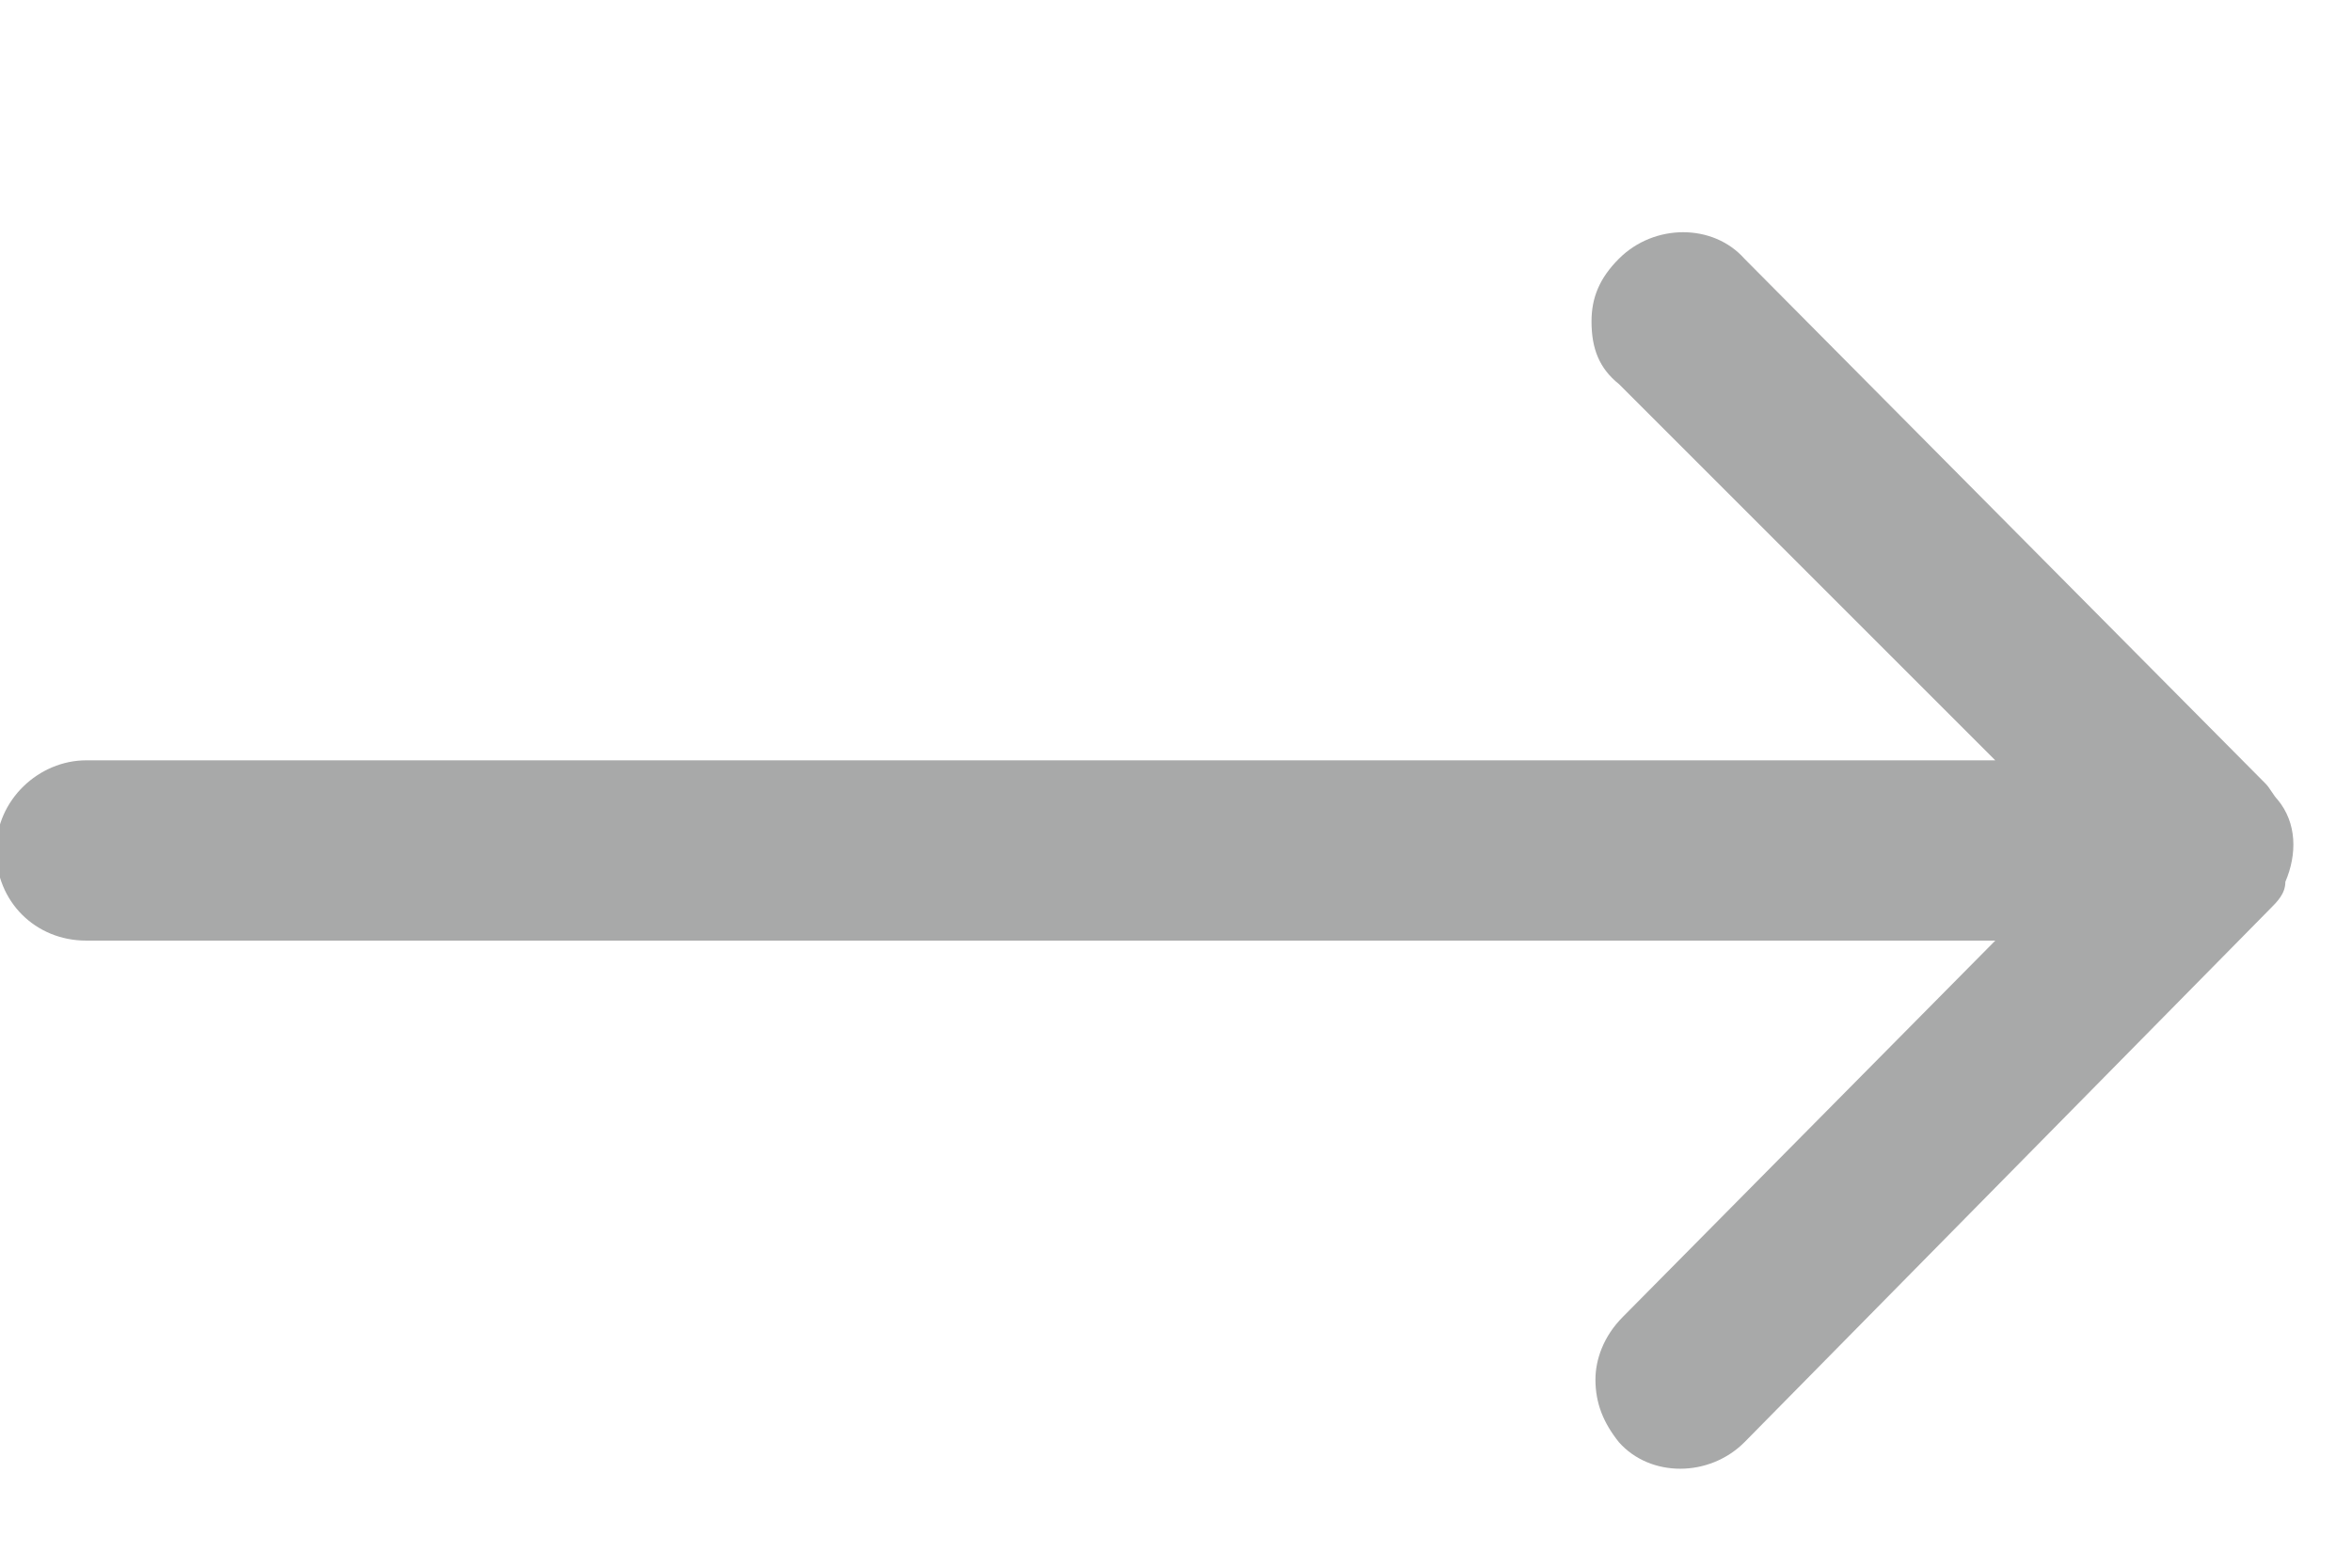 <?xml version="1.0" encoding="utf-8"?>
<!-- Generator: Adobe Illustrator 18.1.1, SVG Export Plug-In . SVG Version: 6.00 Build 0)  -->
<svg version="1.1" id="Слой_1" xmlns="http://www.w3.org/2000/svg" xmlns:xlink="http://www.w3.org/1999/xlink" x="0px" y="0px"
	 viewBox="0 0 60 40" enable-background="new 0 0 60 40" xml:space="preserve">
<path fill-rule="evenodd" clip-rule="evenodd" fill="#A8A9A9" d="M50.9,19.4l-48.7,0c-1.2,0-2.3,1-2.3,2.3s1,2.3,2.3,2.3h48.7
	l-9.5,9.6c-0.5,0.5-0.7,1.1-0.7,1.6c0,0.6,0.2,1.1,0.6,1.6c0.8,0.9,2.3,0.9,3.2,0l13.4-13.6c0.2-0.2,0.4-0.4,0.4-0.7
	c0.3-0.7,0.3-1.5-0.2-2.1c-0.1-0.1-0.2-0.3-0.3-0.4L44.5,6.6c-0.8-0.9-2.3-0.9-3.2,0c-0.5,0.5-0.7,1-0.7,1.6c0,0.7,0.2,1.2,0.7,1.6
	L50.9,19.4z"/>
</svg>

